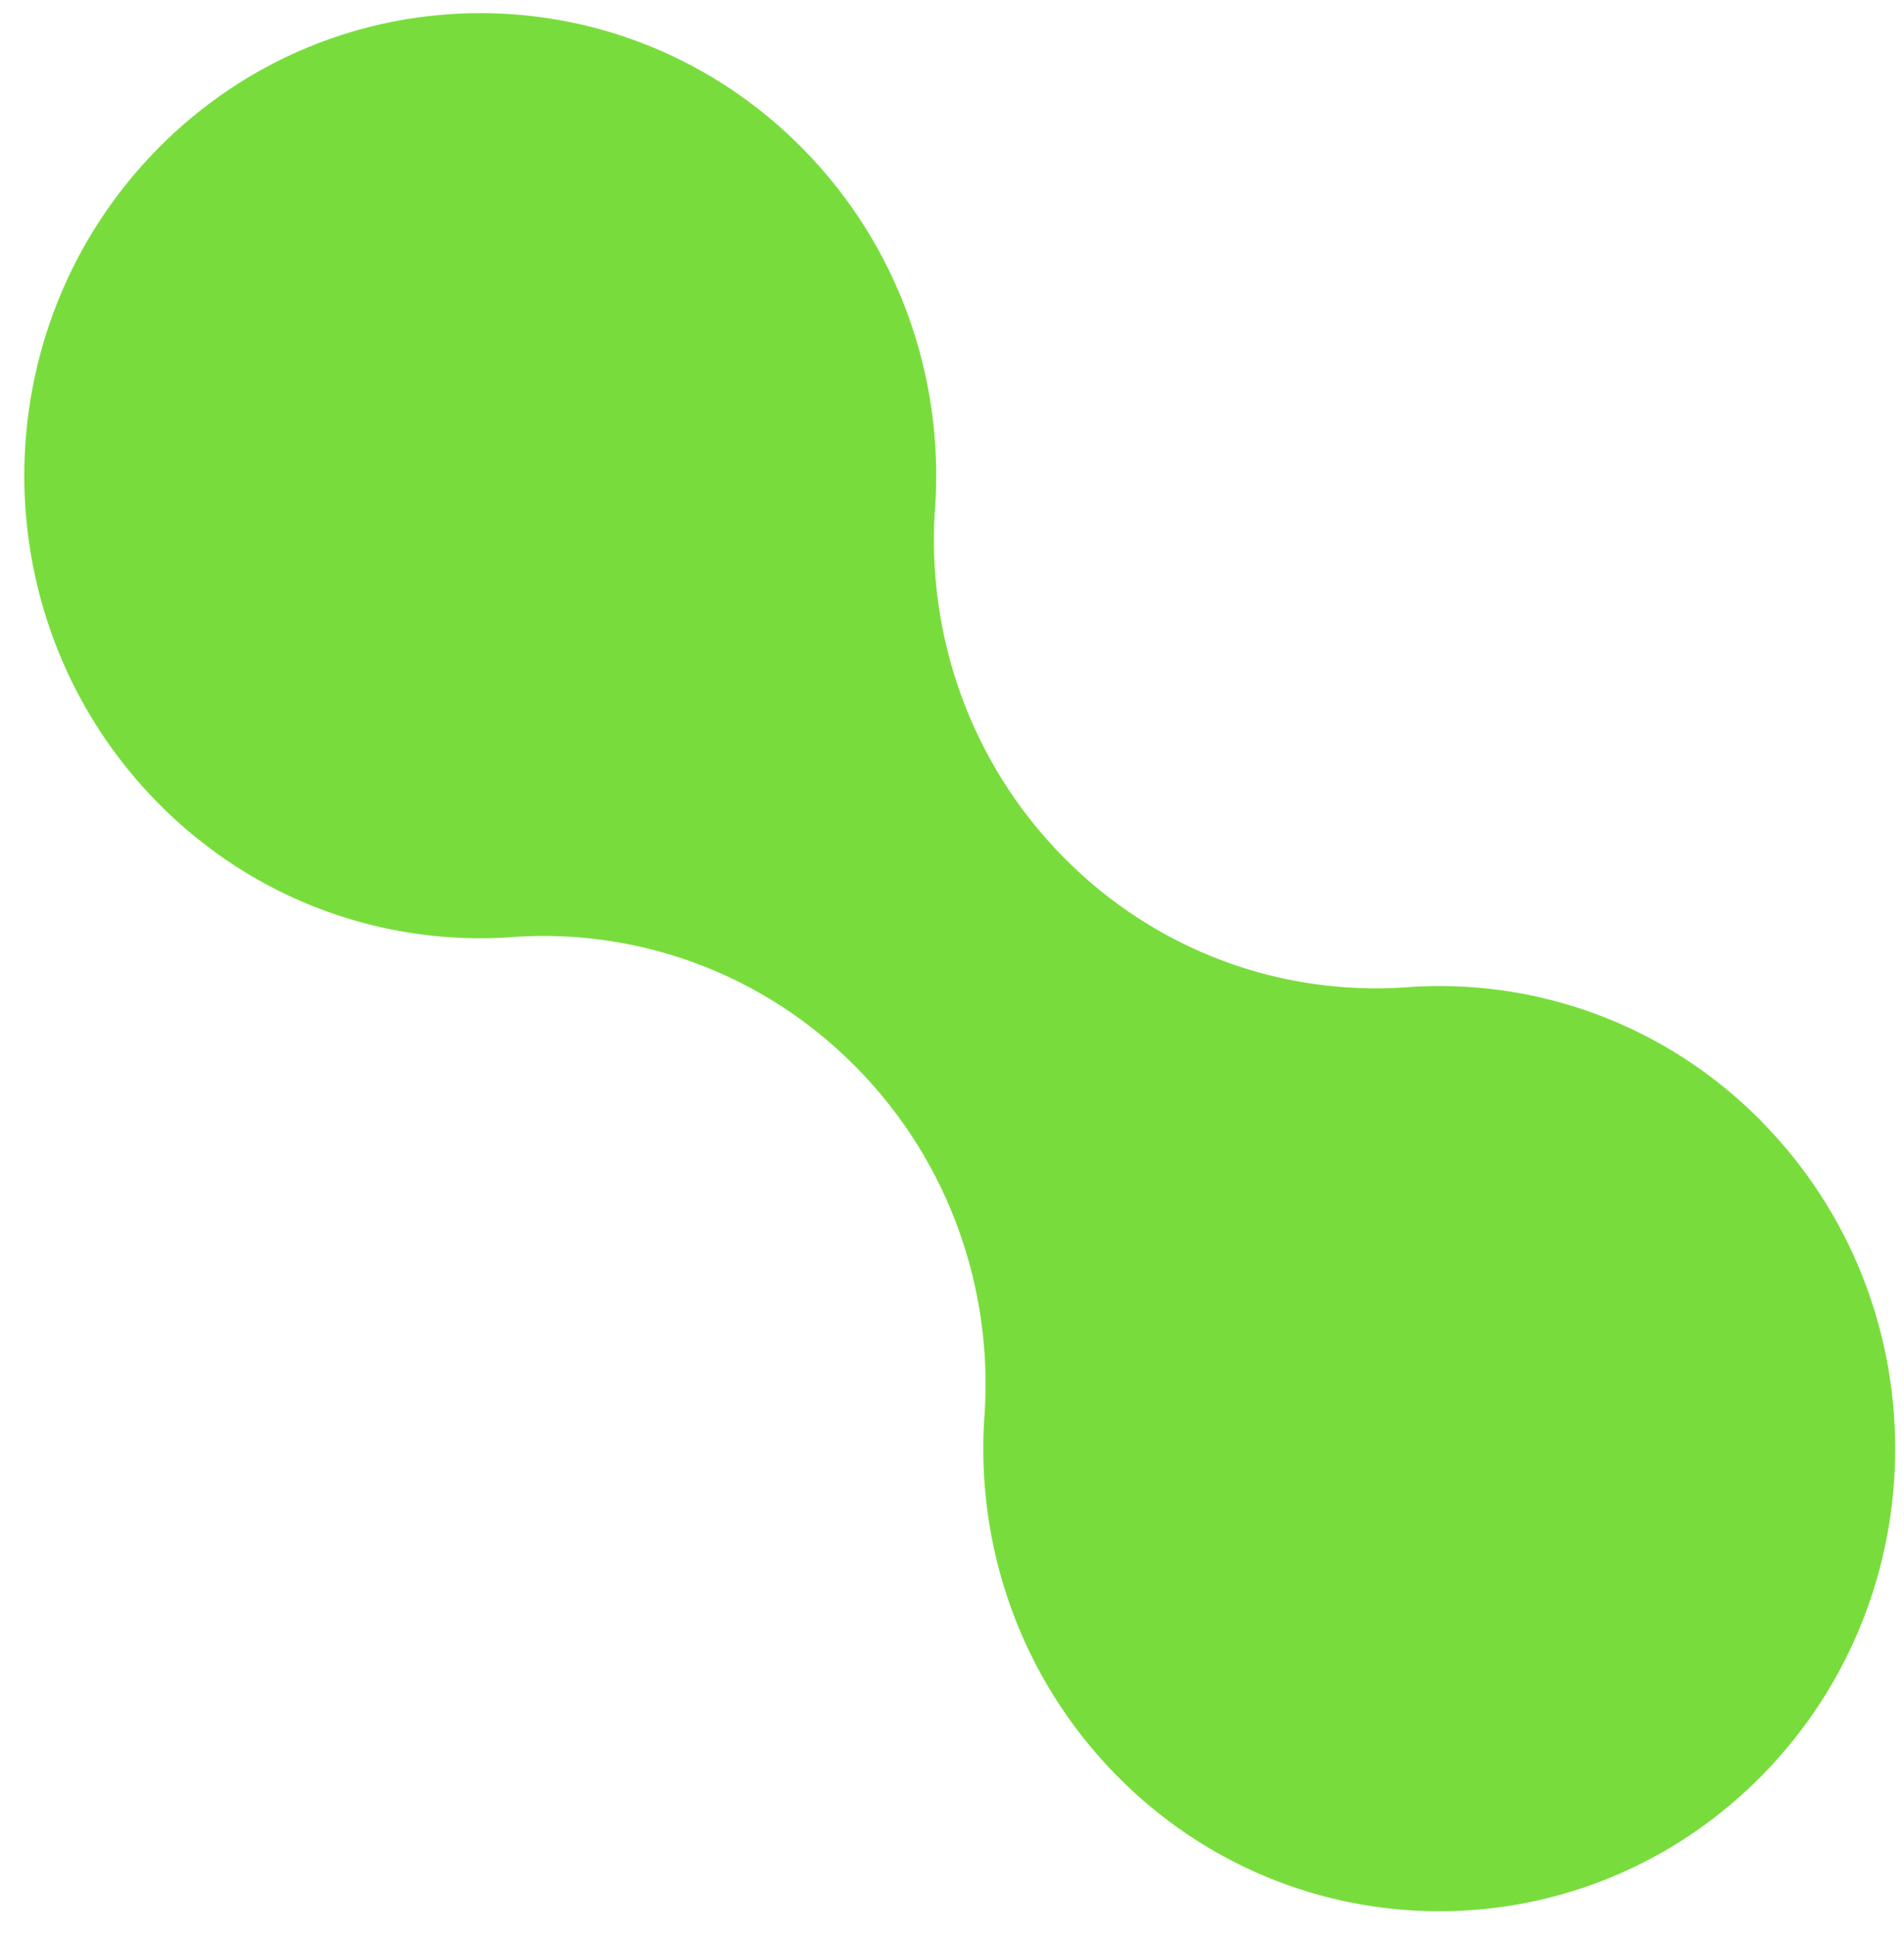 <svg width="63" height="64" viewBox="0 0 63 64" fill="none" xmlns="http://www.w3.org/2000/svg">
<path d="M58.293 37.099C55.084 33.845 50.792 32.362 46.596 32.652C46.558 32.655 46.52 32.659 46.482 32.662C42.427 32.931 38.283 31.494 35.184 28.351C32.085 25.207 30.668 21.008 30.933 16.891C30.936 16.856 30.939 16.814 30.943 16.776C31.228 12.52 29.767 8.167 26.561 4.916C20.669 -1.06 11.114 -1.06 5.223 4.916C-0.669 10.891 -0.669 20.578 5.223 26.558C8.432 29.812 12.721 31.291 16.917 31.002C16.954 30.998 16.996 30.998 17.03 30.991C21.089 30.726 25.23 32.16 28.329 35.303C31.428 38.446 32.845 42.649 32.58 46.762C32.58 46.801 32.573 46.839 32.57 46.877C32.284 51.133 33.746 55.487 36.955 58.741C42.847 64.717 52.398 64.717 58.29 58.741C64.182 52.766 64.182 43.078 58.29 37.103L58.293 37.099Z" fill="#78DD3C"/>
</svg>
